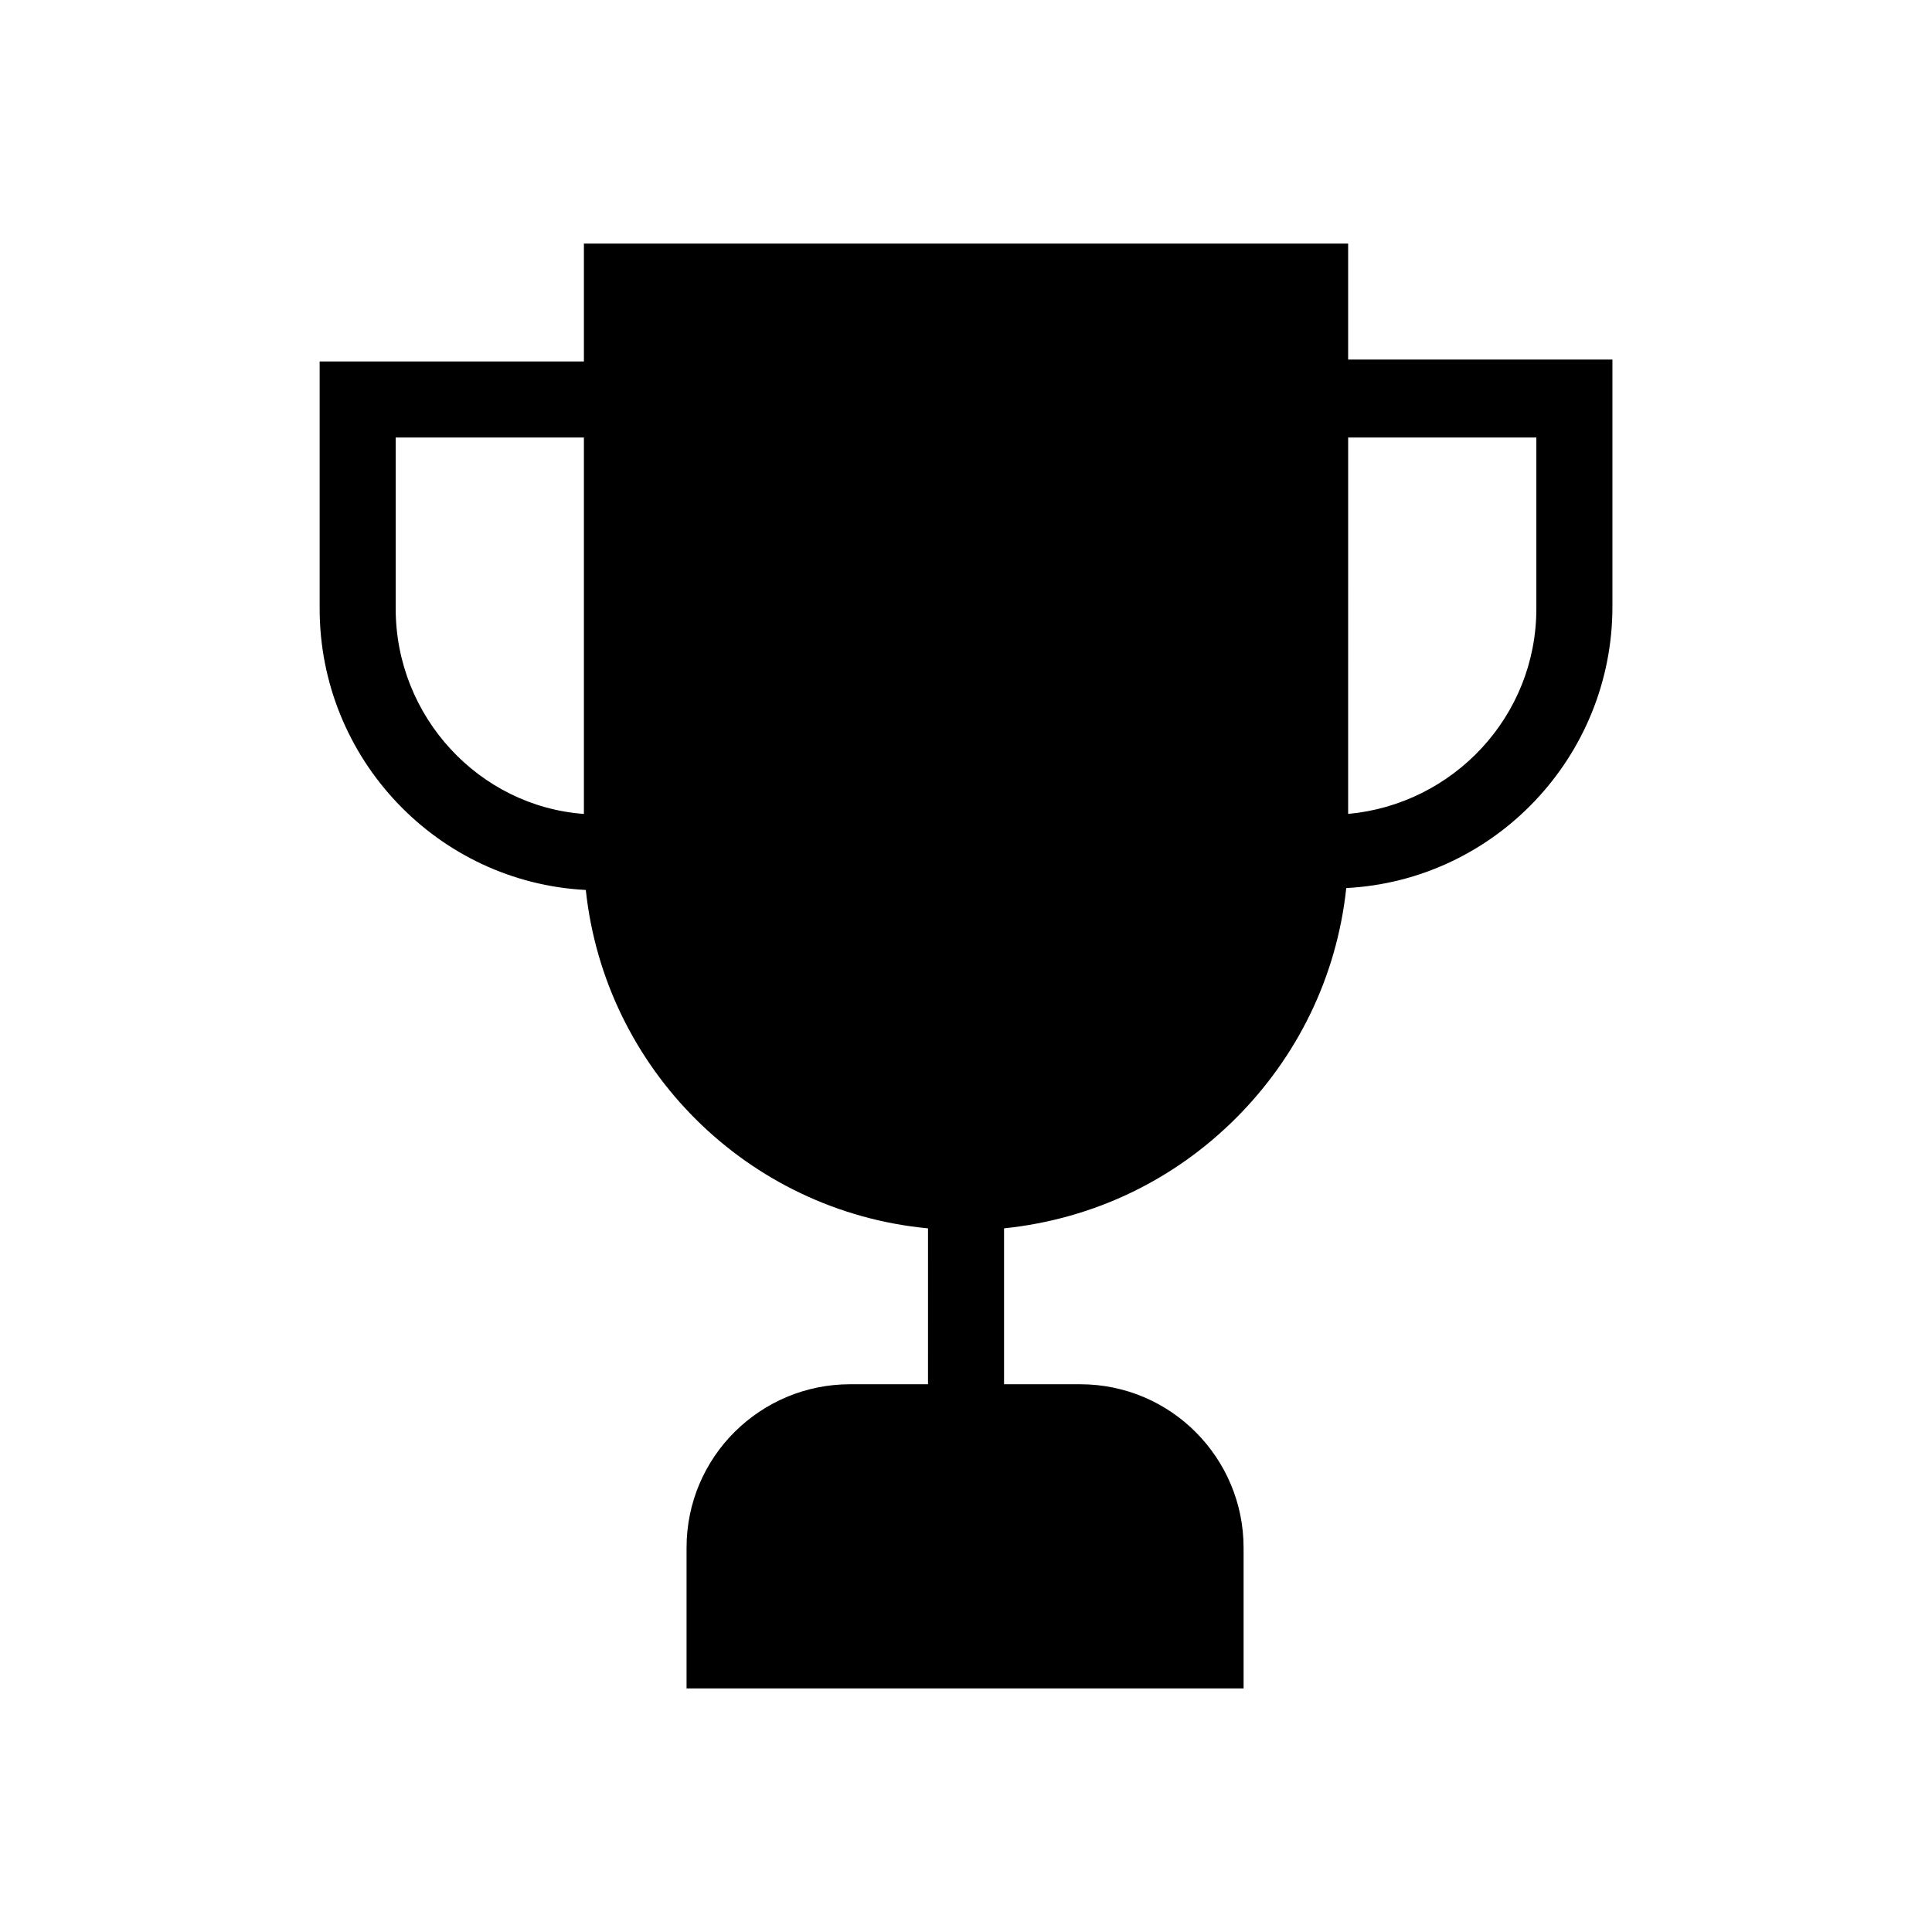<?xml version="1.0" encoding="UTF-8"?>
<!-- Uploaded to: ICON Repo, www.svgrepo.com, Generator: ICON Repo Mixer Tools -->
<svg fill="#000000" width="800px" height="800px" version="1.1" viewBox="144 144 512 512" xmlns="http://www.w3.org/2000/svg">
 <path d="m501.27 239.79v-31.234h-202.53v31.234h-70.031v65.496c0 39.801 31.234 72.547 70.535 74.562 5.039 47.359 42.824 85.145 90.688 89.68l-0.004 41.312h-20.656c-23.68 0-43.328 19.145-43.328 43.328v37.281h147.62v-37.281c0-23.68-19.145-43.328-43.328-43.328h-20.152v-41.312c24.184-2.519 45.344-13.098 61.465-29.223 16.121-16.121 26.703-37.281 29.223-60.961 39.297-2.016 70.535-34.762 70.535-74.562v-65.496l-70.031 0.004zm-202.53 119.91c-27.711-2.016-49.879-25.695-49.879-54.41v-45.344h49.879zm252.41-54.414c0 28.719-22.168 51.891-49.879 54.41l0.004-99.75h49.875z"/>
</svg>
